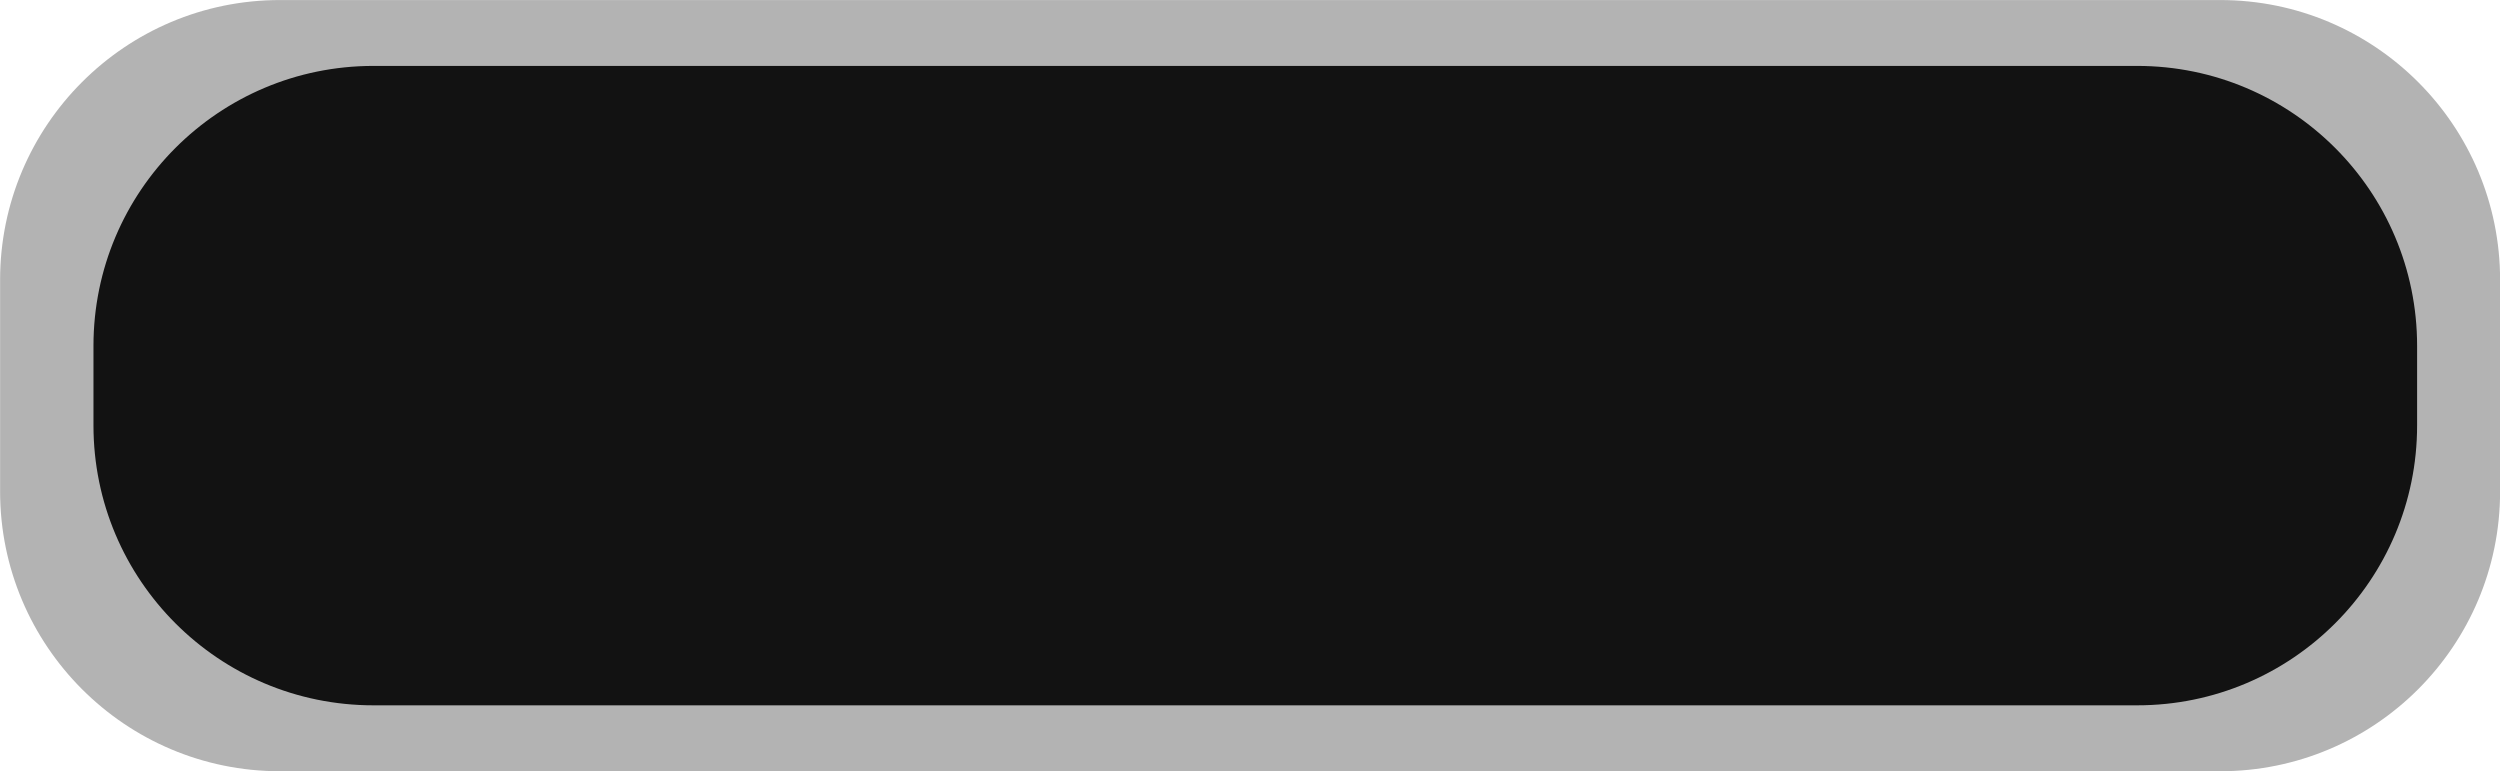 <?xml version="1.0" encoding="UTF-8" standalone="no"?><svg xmlns="http://www.w3.org/2000/svg" xmlns:xlink="http://www.w3.org/1999/xlink" fill="#000000" height="159" preserveAspectRatio="xMidYMid meet" version="1" viewBox="44.8 252.0 515.4 159.0" width="515.4" zoomAndPan="magnify"><g id="change1_1"><path d="M502.51,411H102.53c-31.87,0-57.71-25.84-57.71-57.71v-43.57c0-31.87,25.84-57.71,57.71-57.71h399.98 c31.87,0,57.71,25.84,57.71,57.71v43.57C560.23,385.16,534.39,411,502.51,411z" fill="#121212" opacity="0.32"/></g><g id="change1_2"><path d="M485.41,397.41H121.78c-31.87,0-57.71-25.84-57.71-57.71v-16.4c0-31.87,25.84-57.71,57.71-57.71h363.62 c31.87,0,57.71,25.84,57.71,57.71v16.4C543.12,371.57,517.28,397.41,485.41,397.41z" fill="#121212"/></g></svg>